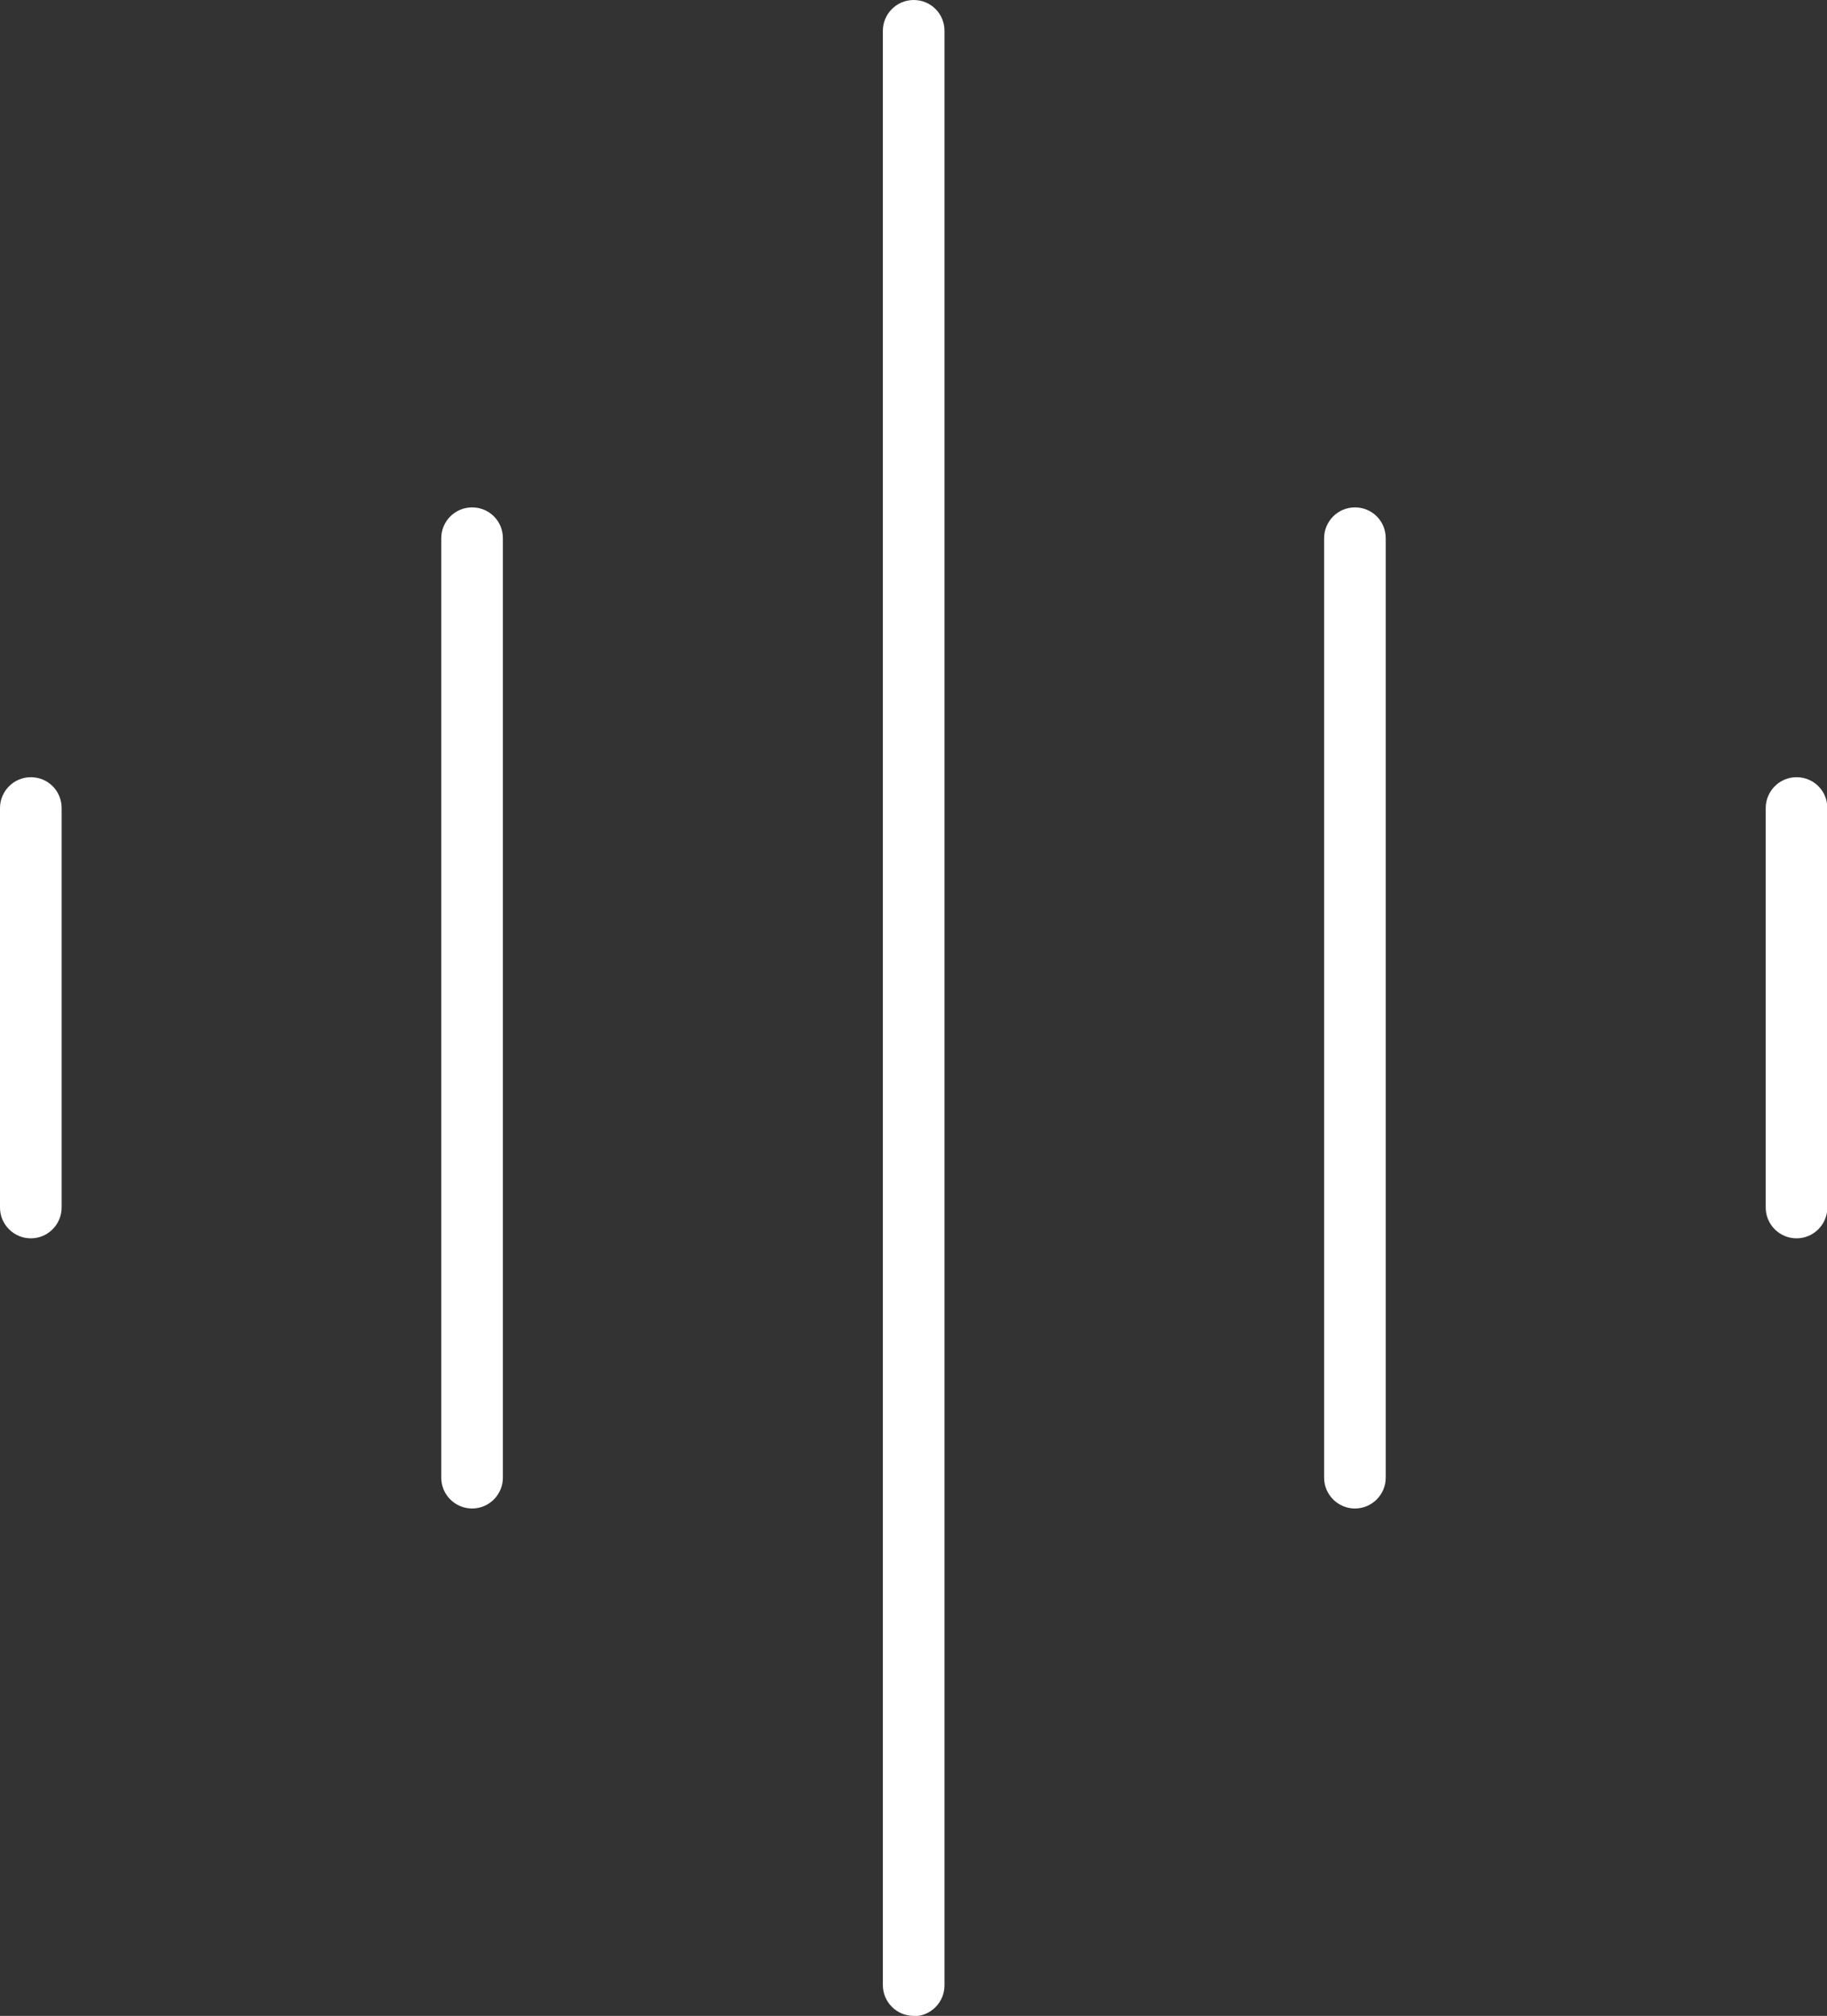 <?xml version="1.0" encoding="UTF-8"?>
<svg id="Vrstva_2" data-name="Vrstva 2" xmlns="http://www.w3.org/2000/svg" width="52.17" height="57.53" viewBox="0 0 52.17 57.53">
  <rect x="0" y="0" width="52.17" height="57.53" fill="#333333" stroke="none"/>
  <defs>
    <style>
      .cls-1 {
        fill: #fff;
      }
    </style>
  </defs>
  <path class="cls-1" d="M.88,35.34c-.48,0-.88-.39-.88-.88v-11.4c0-.48.39-.88.88-.88s.88.39.88.88v11.4c0,.48-.39.88-.88.88Z"/>
  <path class="cls-1" d="M51.3,35.34c-.48,0-.88-.39-.88-.88v-11.4c0-.48.39-.88.88-.88s.88.39.88.88v11.4c0,.48-.39.88-.88.88Z"/>
  <path class="cls-1" d="M13.48,43.05c-.48,0-.88-.39-.88-.88V15.36c0-.48.39-.88.88-.88s.88.39.88.88v26.81c0,.48-.39.88-.88.88Z"/>
  <path class="cls-1" d="M38.69,43.05c-.48,0-.88-.39-.88-.88V15.36c0-.48.39-.88.88-.88s.88.39.88.88v26.81c0,.48-.39.88-.88.88Z"/>
  <path class="cls-1" d="M26.09,57.53c-.48,0-.88-.39-.88-.88V.88c0-.48.39-.88.88-.88s.88.39.88.88v55.78c0,.48-.39.88-.88.88Z"/>
</svg>